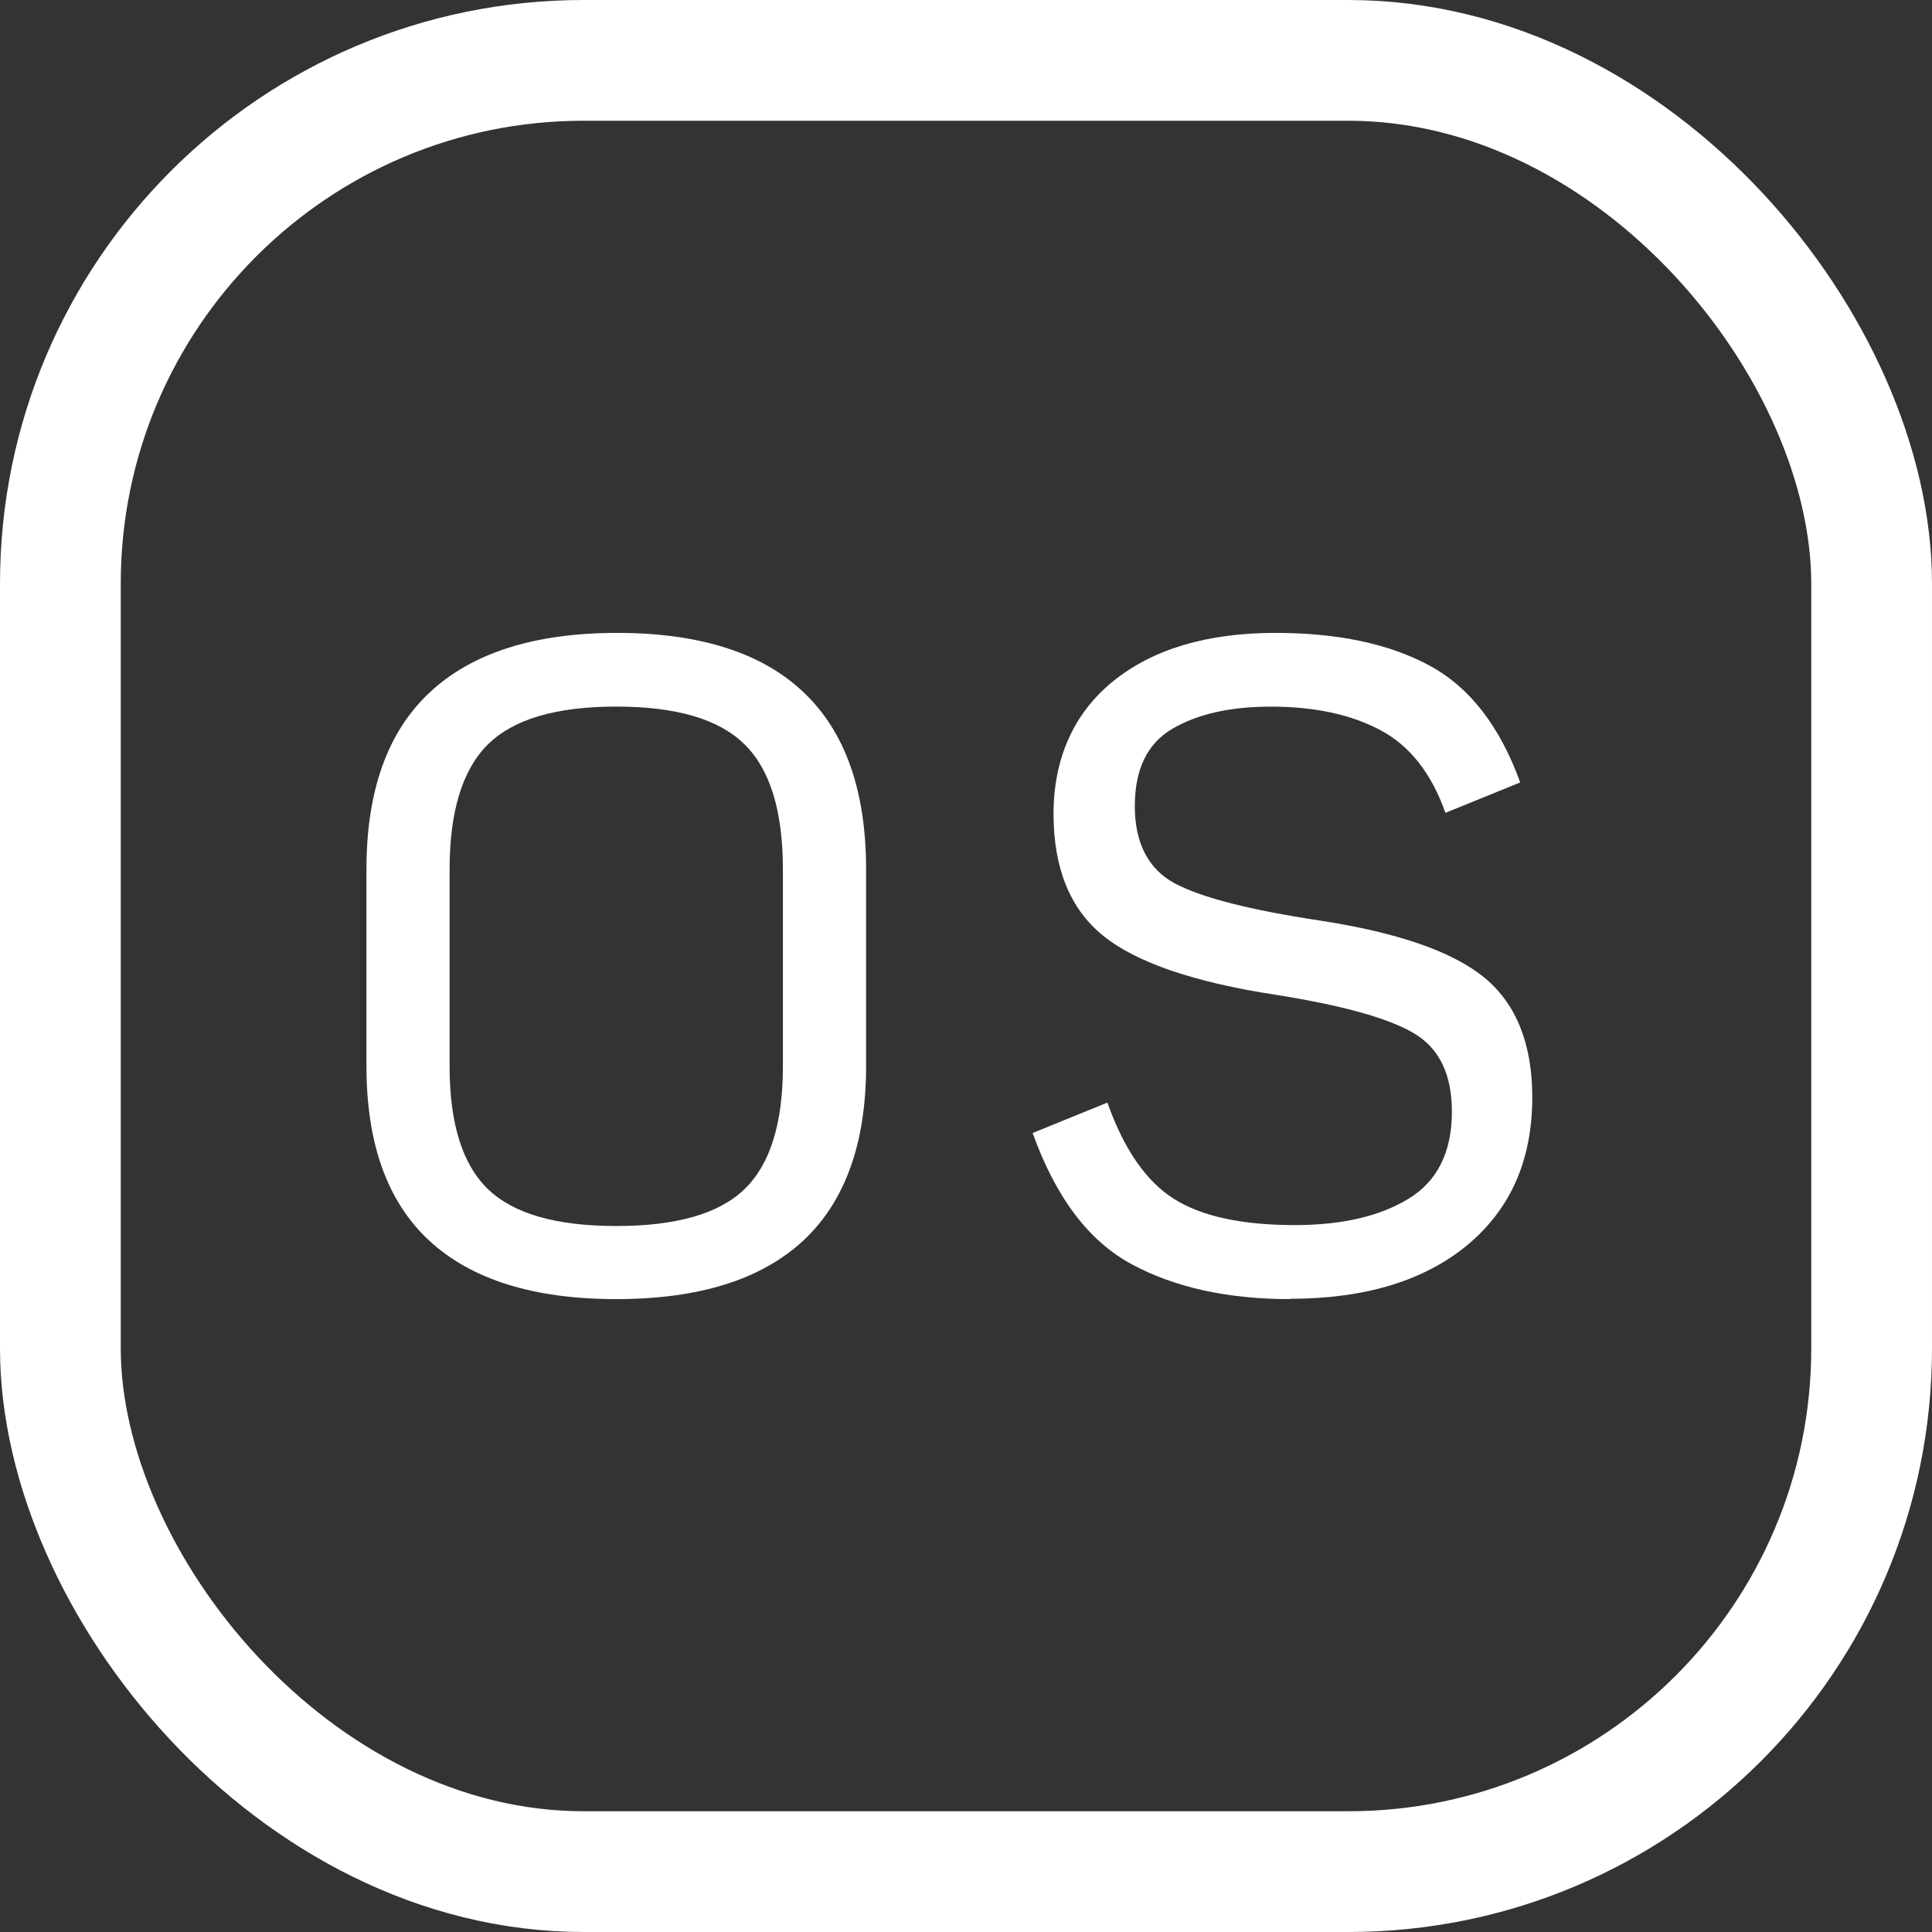<svg width="48" height="48" viewBox="0 0 48 48" fill="none" xmlns="http://www.w3.org/2000/svg">
<rect x="0" y="0" width="48" height="48" fill="#333333" stroke="none"/>
<g id="Group 2517">
<rect id="Rectangle 1325" x="1.5" y="1.5" width="45" height="45" rx="13" stroke="white" stroke-width="3"/>
<path id="Vector" d="M15.311 32.276C13.252 32.276 11.708 31.789 10.663 30.822C9.619 29.854 9.104 28.407 9.104 26.48V21.601C9.104 19.652 9.626 18.183 10.678 17.201C11.73 16.219 13.282 15.724 15.334 15.724C17.385 15.724 18.936 16.219 19.966 17.201C21.003 18.183 21.518 19.652 21.518 21.601V26.48C21.518 28.407 20.995 29.854 19.958 30.822C18.914 31.789 17.37 32.276 15.311 32.276ZM15.311 30.46C16.802 30.46 17.862 30.157 18.497 29.544C19.133 28.931 19.451 27.913 19.451 26.488V21.608C19.451 20.154 19.133 19.113 18.497 18.493C17.862 17.865 16.802 17.555 15.311 17.555C13.82 17.555 12.76 17.865 12.124 18.493C11.488 19.12 11.17 20.161 11.17 21.608V26.488C11.17 27.913 11.488 28.931 12.124 29.544C12.76 30.157 13.82 30.46 15.311 30.46Z" fill="white"/>
<path id="Vector_2" d="M32.056 32.276C30.513 32.276 29.203 31.992 28.128 31.416C27.052 30.84 26.233 29.756 25.655 28.149L27.513 27.394C27.923 28.553 28.479 29.353 29.167 29.786C29.854 30.22 30.856 30.437 32.173 30.437C33.336 30.437 34.273 30.22 34.989 29.786C35.706 29.353 36.072 28.628 36.072 27.618C36.072 26.691 35.758 26.041 35.121 25.667C34.485 25.293 33.351 24.979 31.712 24.718C29.657 24.404 28.223 23.91 27.404 23.245C26.584 22.58 26.175 21.57 26.175 20.217C26.175 18.864 26.665 17.728 27.652 16.928C28.64 16.128 29.986 15.724 31.69 15.724C33.234 15.724 34.507 15.993 35.509 16.532C36.511 17.07 37.264 18.042 37.769 19.44L35.911 20.195C35.567 19.215 35.026 18.528 34.294 18.139C33.563 17.75 32.656 17.556 31.573 17.556C30.556 17.556 29.744 17.743 29.123 18.109C28.501 18.475 28.194 19.118 28.194 20.03C28.194 20.942 28.53 21.6 29.196 21.952C29.862 22.303 31.061 22.61 32.795 22.871C34.741 23.17 36.109 23.649 36.891 24.299C37.674 24.949 38.069 25.944 38.069 27.259C38.069 28.814 37.535 30.033 36.46 30.93C35.385 31.82 33.914 32.268 32.049 32.268L32.056 32.276Z" fill="white"/>
</g>
</svg>
